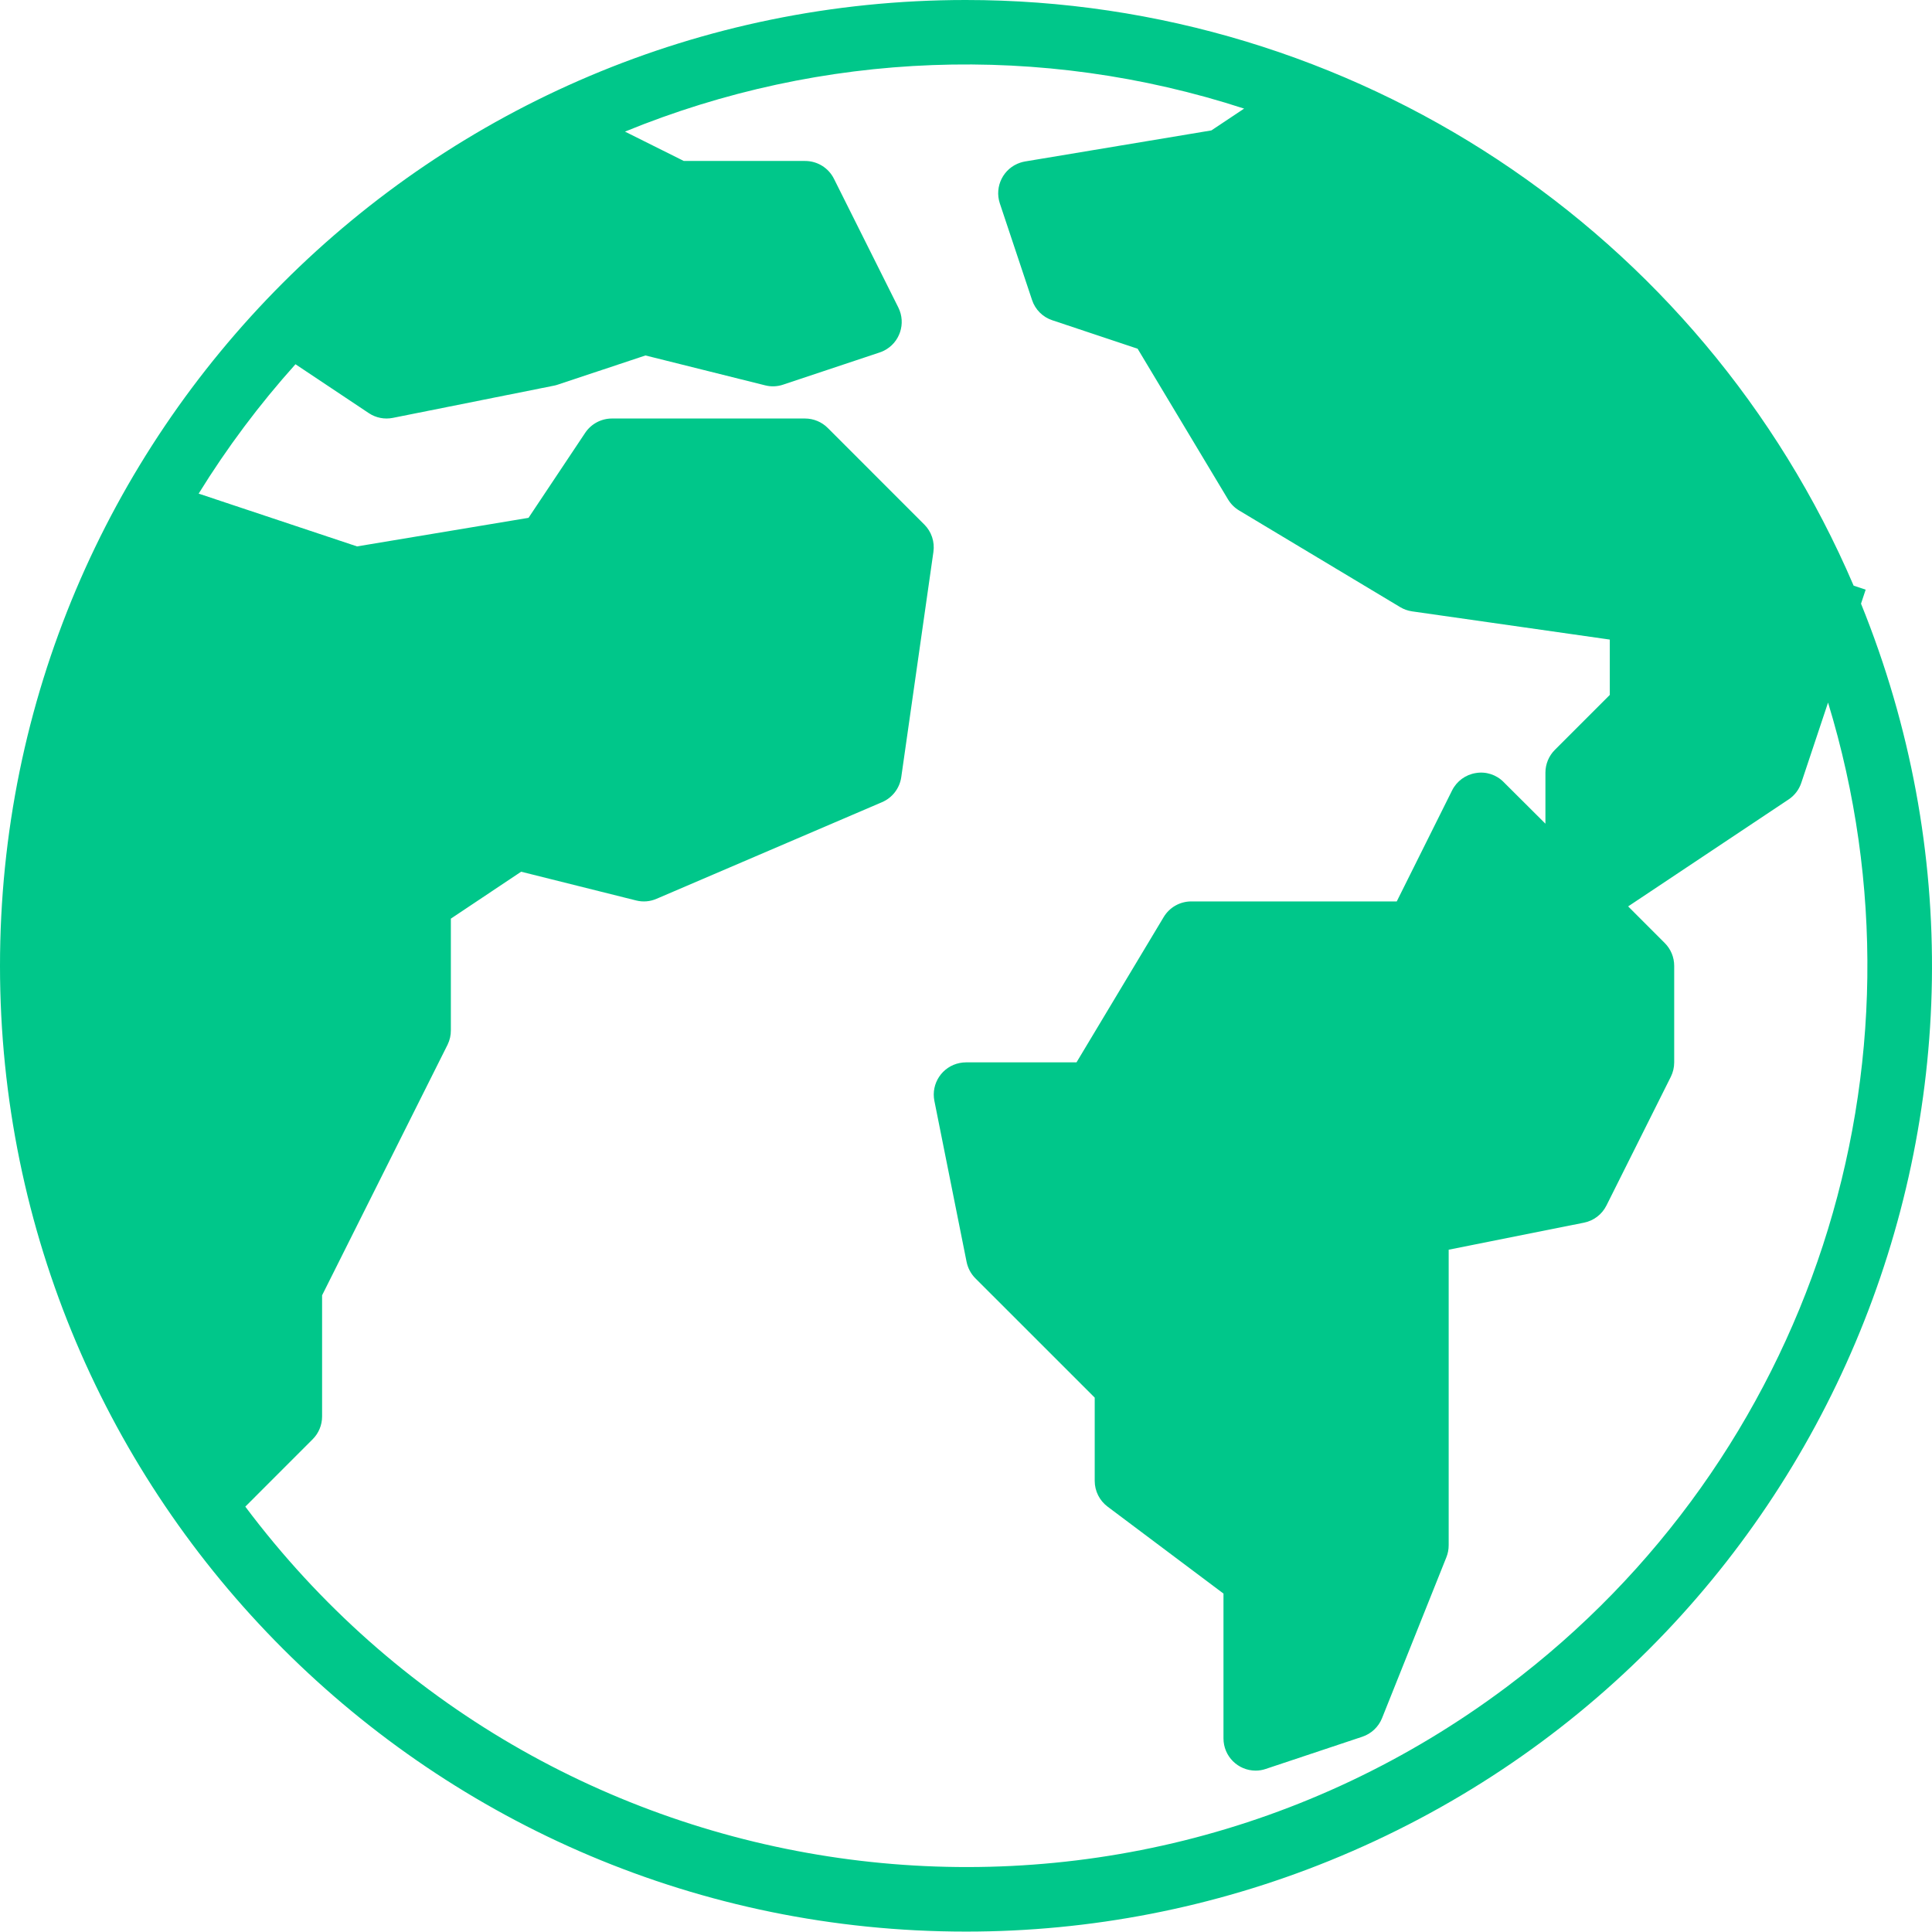 <svg width="66" height="66" viewBox="0 0 66 66" fill="none" xmlns="http://www.w3.org/2000/svg">
<path d="M32.988 3.52885e-07C46.193 -0.002 58.126 7.869 63.323 20.007L63.734 20.143L63.575 20.622C70.418 37.499 62.284 56.727 45.407 63.57C41.465 65.168 37.252 65.989 32.998 65.986C14.777 65.989 0.003 51.22 3.8147e-05 32.998C-0.003 14.777 14.767 0.003 32.988 3.52885e-07ZM51.481 57.62C61.85 49.84 66.235 36.399 62.449 24.001L61.535 26.742C61.458 26.974 61.306 27.174 61.103 27.309L55.62 30.964L56.871 32.216C57.077 32.422 57.193 32.701 57.193 32.993V36.292C57.193 36.463 57.154 36.631 57.078 36.784L54.878 41.183C54.726 41.487 54.442 41.703 54.108 41.769L49.489 42.692V52.789C49.489 52.929 49.463 53.067 49.411 53.197L47.212 58.696C47.091 58.996 46.844 59.228 46.537 59.33L43.238 60.43C43.128 60.468 43.012 60.487 42.896 60.487C42.289 60.487 41.796 59.995 41.796 59.388V54.439L37.837 51.469C37.56 51.261 37.397 50.936 37.397 50.589V47.745L33.32 43.669C33.167 43.515 33.063 43.319 33.02 43.107L31.92 37.608C31.801 37.012 32.188 36.433 32.783 36.314C32.854 36.3 32.926 36.292 32.998 36.292H36.775L39.754 31.327C39.953 30.996 40.31 30.794 40.697 30.794H47.715L49.605 27.003C49.763 26.686 50.064 26.465 50.413 26.409C50.762 26.348 51.119 26.464 51.367 26.717L52.794 28.139V26.395C52.794 26.103 52.91 25.823 53.116 25.617L54.993 23.74V21.849L48.239 20.885C48.094 20.864 47.954 20.814 47.828 20.738L42.33 17.439C42.175 17.346 42.046 17.217 41.953 17.063L38.863 11.913L35.95 10.941C35.621 10.833 35.363 10.575 35.255 10.245L34.155 6.946C33.965 6.369 34.278 5.747 34.854 5.557C34.907 5.539 34.962 5.526 35.017 5.516L41.383 4.455L42.501 3.71C35.581 1.457 28.085 1.736 21.35 4.496L23.36 5.499H27.499C27.918 5.497 28.302 5.732 28.489 6.107L30.689 10.506C30.959 11.05 30.739 11.71 30.195 11.981C30.149 12.004 30.101 12.024 30.052 12.04L26.753 13.14C26.555 13.207 26.341 13.216 26.139 13.164L22.05 12.143L19.054 13.14C19.011 13.155 18.967 13.167 18.922 13.175L13.423 14.275C13.137 14.333 12.84 14.275 12.597 14.112L10.094 12.443C8.862 13.815 7.755 15.294 6.786 16.863L12.197 18.666L18.055 17.69L19.991 14.786C20.194 14.482 20.535 14.299 20.901 14.297H27.499C27.791 14.297 28.071 14.413 28.277 14.619L31.576 17.919C31.821 18.163 31.936 18.509 31.887 18.852L30.788 26.551C30.732 26.931 30.482 27.255 30.128 27.405L22.429 30.704C22.209 30.8 21.963 30.82 21.73 30.761L17.803 29.779L15.402 31.382V35.193C15.404 35.363 15.366 35.531 15.292 35.684L11.003 44.25V48.39C11.003 48.682 10.887 48.961 10.681 49.167L8.38 51.469C18.583 65.07 37.88 67.823 51.481 57.62Z" fill="#00C78A"/>
</svg>
